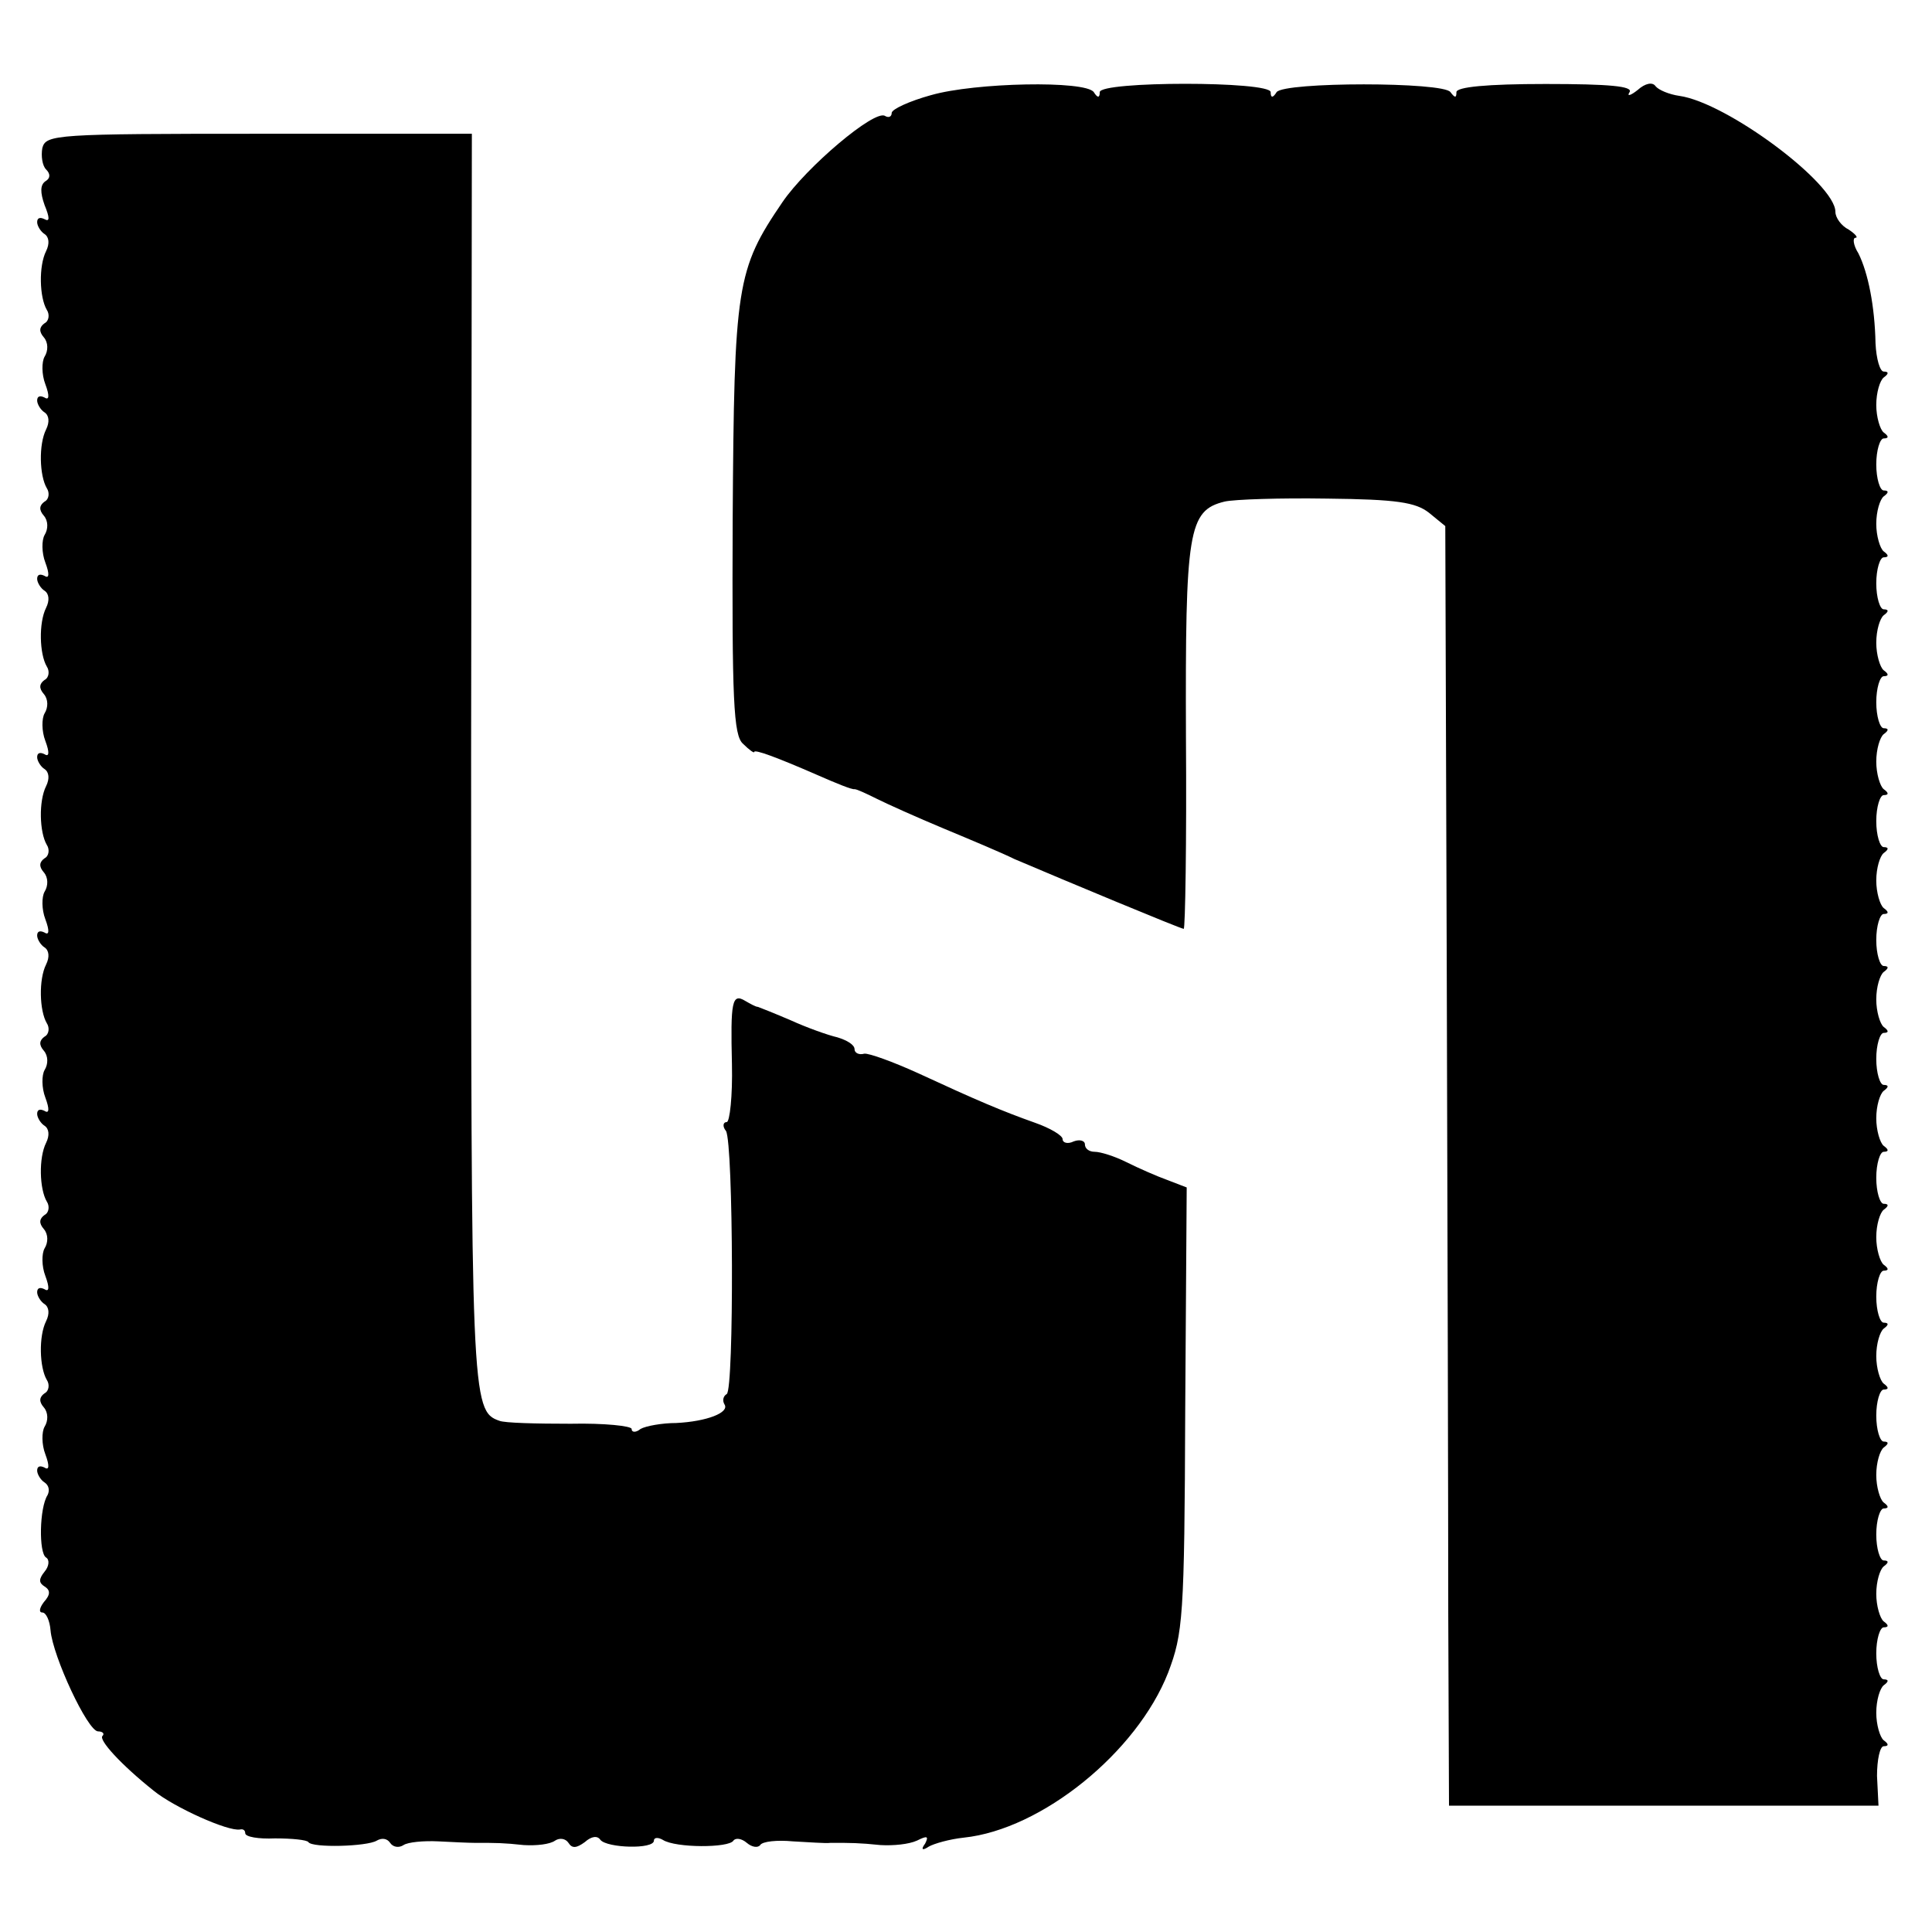 <?xml version="1.0" standalone="no"?>
<!DOCTYPE svg PUBLIC "-//W3C//DTD SVG 20010904//EN"
 "http://www.w3.org/TR/2001/REC-SVG-20010904/DTD/svg10.dtd">
<svg version="1.0" xmlns="http://www.w3.org/2000/svg"
 width="260pt" height="260pt" viewBox="0 0 260 260"
 preserveAspectRatio="xMidYMid meet">
<g transform="translate(0,260) scale(0.1,-0.1)"
fill="#000000" stroke="none">
<path d="M1253 2472 c-29 -8 -53 -19 -53 -24 0 -5 -4 -7 -9 -4 -14 9 -106 -69
-138 -116 -62 -91 -65 -112 -67 -427 -1 -243 1 -291 14 -302 8 -8 15 -13 15
-11 0 4 30 -7 85 -31 25 -11 47 -20 50 -19 3 0 16 -6 30 -13 14 -7 54 -25 90
-40 36 -15 79 -33 95 -41 68 -29 224 -94 228 -94 2 0 4 116 3 258 -1 278 3
305 52 317 13 3 75 5 138 4 94 -1 119 -5 137 -19 l22 -18 2 -604 c1 -331 2
-719 2 -860 l1 -258 289 0 289 0 -2 40 c0 22 4 40 9 40 7 0 7 3 0 8 -5 4 -10
21 -10 37 0 17 5 33 10 37 7 5 7 8 0 8 -5 0 -10 16 -10 35 0 19 5 35 10 35 7
0 7 3 0 8 -5 4 -10 21 -10 37 0 17 5 33 10 37 7 5 7 8 0 8 -5 0 -10 16 -10 35
0 19 5 35 10 35 7 0 7 3 0 8 -5 4 -10 21 -10 37 0 17 5 33 10 37 7 5 7 8 0 8
-5 0 -10 16 -10 35 0 19 5 35 10 35 7 0 7 3 0 8 -5 4 -10 21 -10 37 0 17 5 33
10 37 7 5 7 8 0 8 -5 0 -10 16 -10 35 0 19 5 35 10 35 7 0 7 3 0 8 -5 4 -10
21 -10 37 0 17 5 33 10 37 7 5 7 8 0 8 -5 0 -10 16 -10 35 0 19 5 35 10 35 7
0 7 3 0 8 -5 4 -10 21 -10 37 0 17 5 33 10 37 7 5 7 8 0 8 -5 0 -10 16 -10 35
0 19 5 35 10 35 7 0 7 3 0 8 -5 4 -10 21 -10 37 0 17 5 33 10 37 7 5 7 8 0 8
-5 0 -10 16 -10 35 0 19 5 35 10 35 7 0 7 3 0 8 -5 4 -10 21 -10 37 0 17 5 33
10 37 7 5 7 8 0 8 -5 0 -10 16 -10 35 0 19 5 35 10 35 7 0 7 3 0 8 -5 4 -10
21 -10 37 0 17 5 33 10 37 7 5 7 8 0 8 -5 0 -10 16 -10 35 0 19 5 35 10 35 7
0 7 3 0 8 -5 4 -10 21 -10 37 0 17 5 33 10 37 7 5 7 8 0 8 -5 0 -10 16 -10 35
0 19 5 35 10 35 7 0 7 3 0 8 -5 4 -10 21 -10 37 0 17 5 33 10 37 7 5 7 8 0 8
-5 0 -10 16 -10 35 0 19 5 35 10 35 7 0 7 3 0 8 -5 4 -10 21 -10 37 0 17 5 33
10 37 7 5 7 8 0 8 -5 0 -10 17 -11 38 -1 50 -10 95 -23 121 -7 11 -8 21 -4 21
4 0 0 5 -9 11 -10 5 -18 16 -18 24 0 38 -146 147 -210 156 -14 2 -28 8 -32 13
-4 6 -14 4 -24 -5 -10 -8 -15 -9 -11 -3 5 8 -27 11 -113 11 -79 0 -120 -4
-120 -11 0 -8 -2 -8 -8 0 -9 14 -224 14 -234 0 -5 -8 -8 -8 -8 0 0 15 -230 15
-230 0 0 -8 -3 -8 -8 0 -11 16 -160 13 -219 -4z"/>
<path d="M57 2401 c-2 -11 0 -24 5 -29 6 -6 6 -12 -1 -16 -7 -5 -7 -15 -1 -32
7 -17 7 -23 0 -19 -6 3 -10 2 -10 -4 0 -5 5 -13 10 -16 6 -4 7 -13 2 -23 -10
-20 -9 -62 1 -79 4 -6 3 -15 -3 -18 -7 -5 -8 -11 -1 -19 6 -7 6 -18 1 -26 -4
-7 -4 -24 1 -37 6 -16 5 -22 -1 -18 -6 3 -10 2 -10 -4 0 -5 5 -13 10 -16 6 -4
7 -13 2 -23 -10 -20 -9 -62 1 -79 4 -6 3 -15 -3 -18 -7 -5 -8 -11 -1 -19 6 -7
6 -18 1 -26 -4 -7 -4 -24 1 -37 6 -16 5 -22 -1 -18 -6 3 -10 2 -10 -4 0 -5 5
-13 10 -16 6 -4 7 -13 2 -23 -10 -20 -9 -62 1 -79 4 -6 3 -15 -3 -18 -7 -5 -8
-11 -1 -19 6 -7 6 -18 1 -26 -4 -7 -4 -24 1 -37 6 -16 5 -22 -1 -18 -6 3 -10
2 -10 -4 0 -5 5 -13 10 -16 6 -4 7 -13 2 -23 -10 -20 -9 -62 1 -79 4 -6 3 -15
-3 -18 -7 -5 -8 -11 -1 -19 6 -7 6 -18 1 -26 -4 -7 -4 -24 1 -37 6 -16 5 -22
-1 -18 -6 3 -10 2 -10 -4 0 -5 5 -13 10 -16 6 -4 7 -13 2 -23 -10 -20 -9 -62
1 -79 4 -6 3 -15 -3 -18 -7 -5 -8 -11 -1 -19 6 -7 6 -18 1 -26 -4 -7 -4 -24 1
-37 6 -16 5 -22 -1 -18 -6 3 -10 2 -10 -4 0 -5 5 -13 10 -16 6 -4 7 -13 2 -23
-10 -20 -9 -62 1 -79 4 -6 3 -15 -3 -18 -7 -5 -8 -11 -1 -19 6 -7 6 -18 1 -26
-4 -7 -4 -24 1 -37 6 -16 5 -22 -1 -18 -6 3 -10 2 -10 -4 0 -5 5 -13 10 -16 6
-4 7 -13 2 -23 -10 -20 -9 -62 1 -79 4 -6 3 -15 -3 -18 -7 -5 -8 -11 -1 -19 6
-7 6 -18 1 -26 -4 -7 -4 -24 1 -37 6 -16 5 -22 -1 -18 -6 3 -10 2 -10 -4 0 -5
5 -13 10 -16 6 -4 7 -11 4 -17 -11 -17 -12 -78 -2 -84 5 -3 4 -12 -2 -19 -8
-10 -8 -15 0 -20 8 -5 8 -11 -1 -21 -6 -8 -7 -14 -2 -14 5 0 10 -11 11 -24 3
-35 50 -136 64 -136 6 0 9 -3 6 -6 -6 -5 25 -39 69 -74 27 -22 100 -55 116
-52 4 1 7 -1 7 -5 0 -5 18 -8 40 -7 23 0 43 -2 45 -5 5 -8 79 -6 92 2 7 4 14
3 18 -3 4 -6 12 -7 18 -3 6 4 27 6 47 5 19 -1 41 -2 48 -2 31 0 39 0 67 -3 17
-1 35 1 42 6 6 4 14 3 18 -3 5 -8 11 -7 22 1 9 8 17 9 21 3 9 -11 72 -13 72
-1 0 4 5 5 12 1 17 -11 89 -11 95 -1 3 4 11 3 18 -3 7 -6 15 -7 18 -3 3 5 23
7 44 5 21 -1 44 -3 51 -2 27 0 38 0 67 -3 17 -1 38 1 49 6 14 7 16 6 11 -4 -6
-8 -4 -10 5 -4 7 4 28 10 47 12 105 11 233 115 275 222 20 53 22 73 23 354 l2
299 -26 10 c-14 5 -39 16 -55 24 -16 8 -35 14 -43 14 -7 0 -13 4 -13 10 0 5
-7 7 -15 4 -8 -4 -15 -2 -15 3 0 5 -17 15 -37 22 -45 16 -78 30 -158 67 -33
15 -66 27 -72 26 -7 -2 -13 1 -13 6 0 6 -10 12 -23 16 -13 3 -41 13 -63 23
-21 9 -41 17 -44 18 -3 0 -10 4 -17 8 -18 11 -20 -1 -18 -85 1 -43 -3 -78 -7
-78 -5 0 -6 -6 -1 -12 10 -17 11 -348 1 -354 -5 -3 -6 -9 -3 -14 7 -11 -24
-23 -65 -25 -19 0 -41 -4 -48 -8 -6 -5 -12 -5 -12 0 0 4 -37 8 -82 7 -46 0
-89 1 -96 4 -38 13 -38 32 -38 894 l1 838 -286 0 c-274 0 -287 -1 -292 -19z"/>
</g>
</svg>
